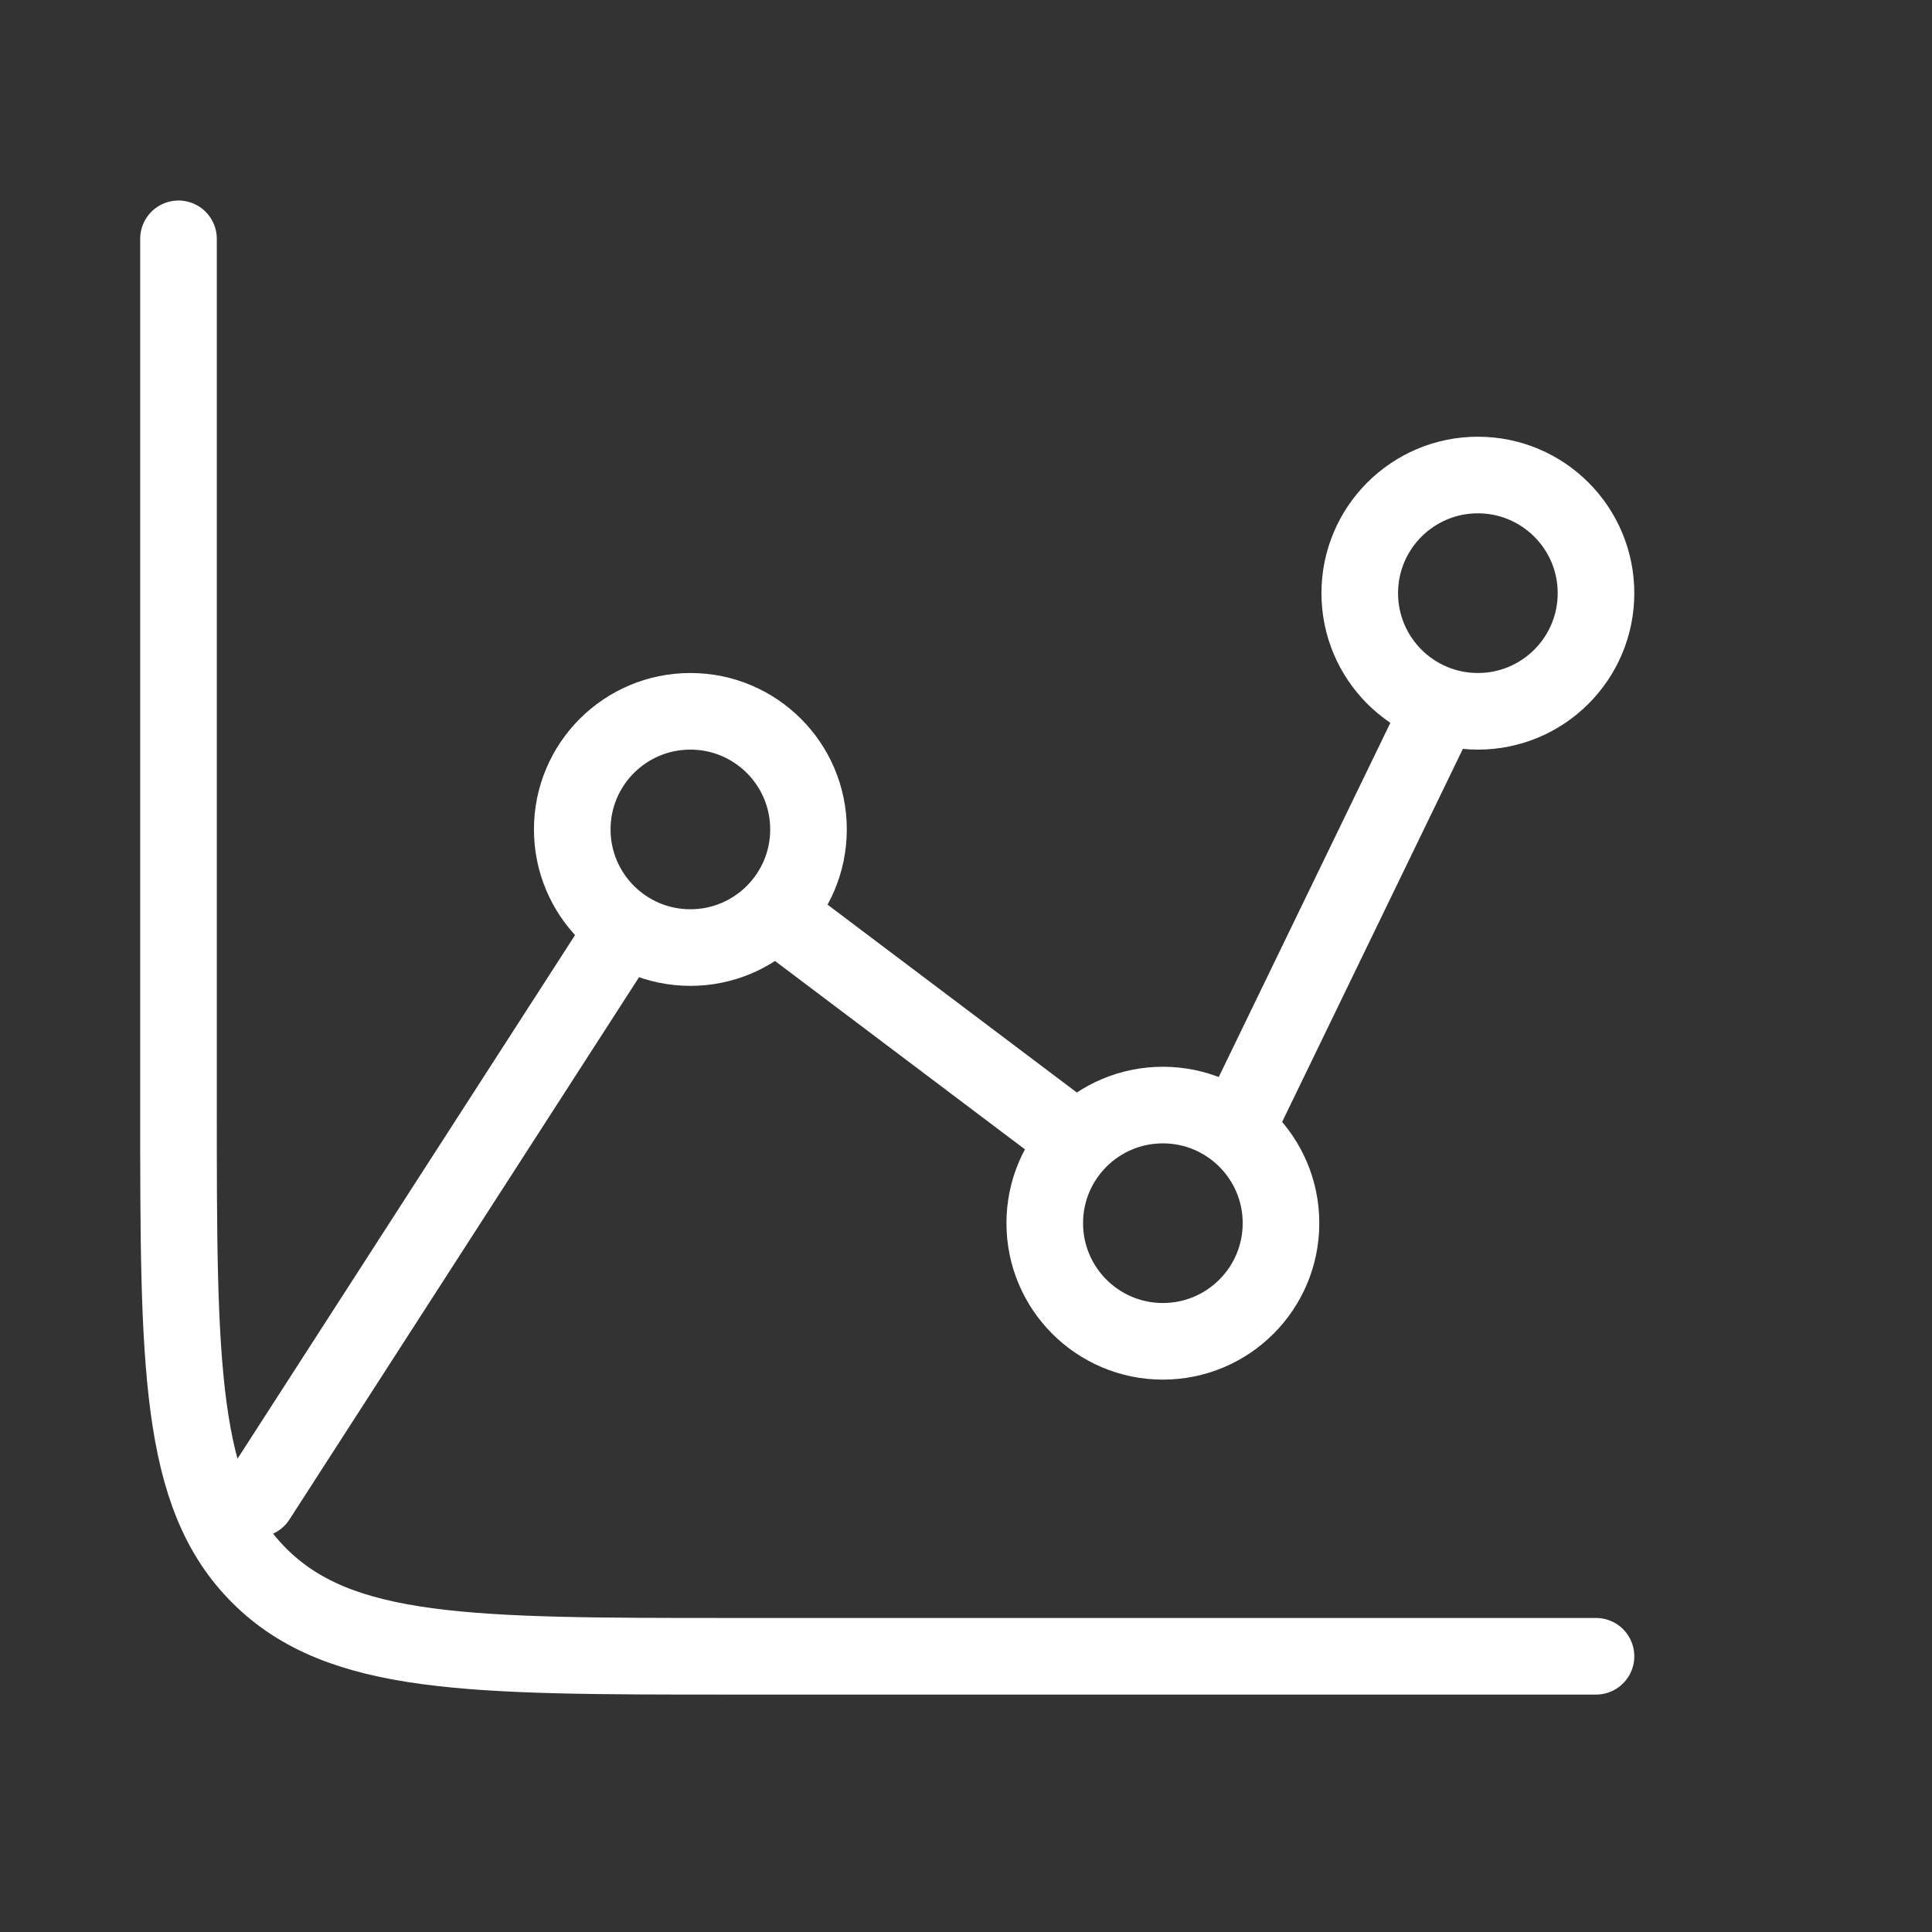<svg width="46" height="46" viewBox="0 0 46 46" fill="none" xmlns="http://www.w3.org/2000/svg">
<rect x="0" y="0" width="46" height="46" fill="#333333" stroke="none"/>
<path d="M16.438 22.561C17.991 22.561 19.25 21.301 19.25 19.748C19.25 18.195 17.991 16.936 16.438 16.936C14.884 16.936 13.625 18.195 13.625 19.748C13.625 21.301 14.884 22.561 16.438 22.561Z" stroke="white" stroke-width="1.824" stroke-linecap="round" stroke-linejoin="round"/>
<path d="M27.688 31.936C29.241 31.936 30.5 30.676 30.5 29.123C30.5 27.57 29.241 26.311 27.688 26.311C26.134 26.311 24.875 27.57 24.875 29.123C24.875 30.676 26.134 31.936 27.688 31.936Z" stroke="white" stroke-width="1.824" stroke-linecap="round" stroke-linejoin="round"/>
<path d="M35.188 16.936C36.741 16.936 38 15.676 38 14.123C38 12.57 36.741 11.31 35.188 11.31C33.634 11.31 32.375 12.57 32.375 14.123C32.375 15.676 33.634 16.936 35.188 16.936Z" stroke="white" stroke-width="1.824" stroke-linecap="round" stroke-linejoin="round"/>
<path d="M29.439 26.866L34.25 16.936M18.468 21.75L25.256 26.866M6.125 35.685L14.731 22.335M38 39.435H17.375C11.188 39.435 8.094 39.435 6.172 37.514C4.25 35.592 4.25 32.498 4.25 26.311V5.686" stroke="white" stroke-width="1.824" stroke-linecap="round" stroke-linejoin="round"/>
</svg>
